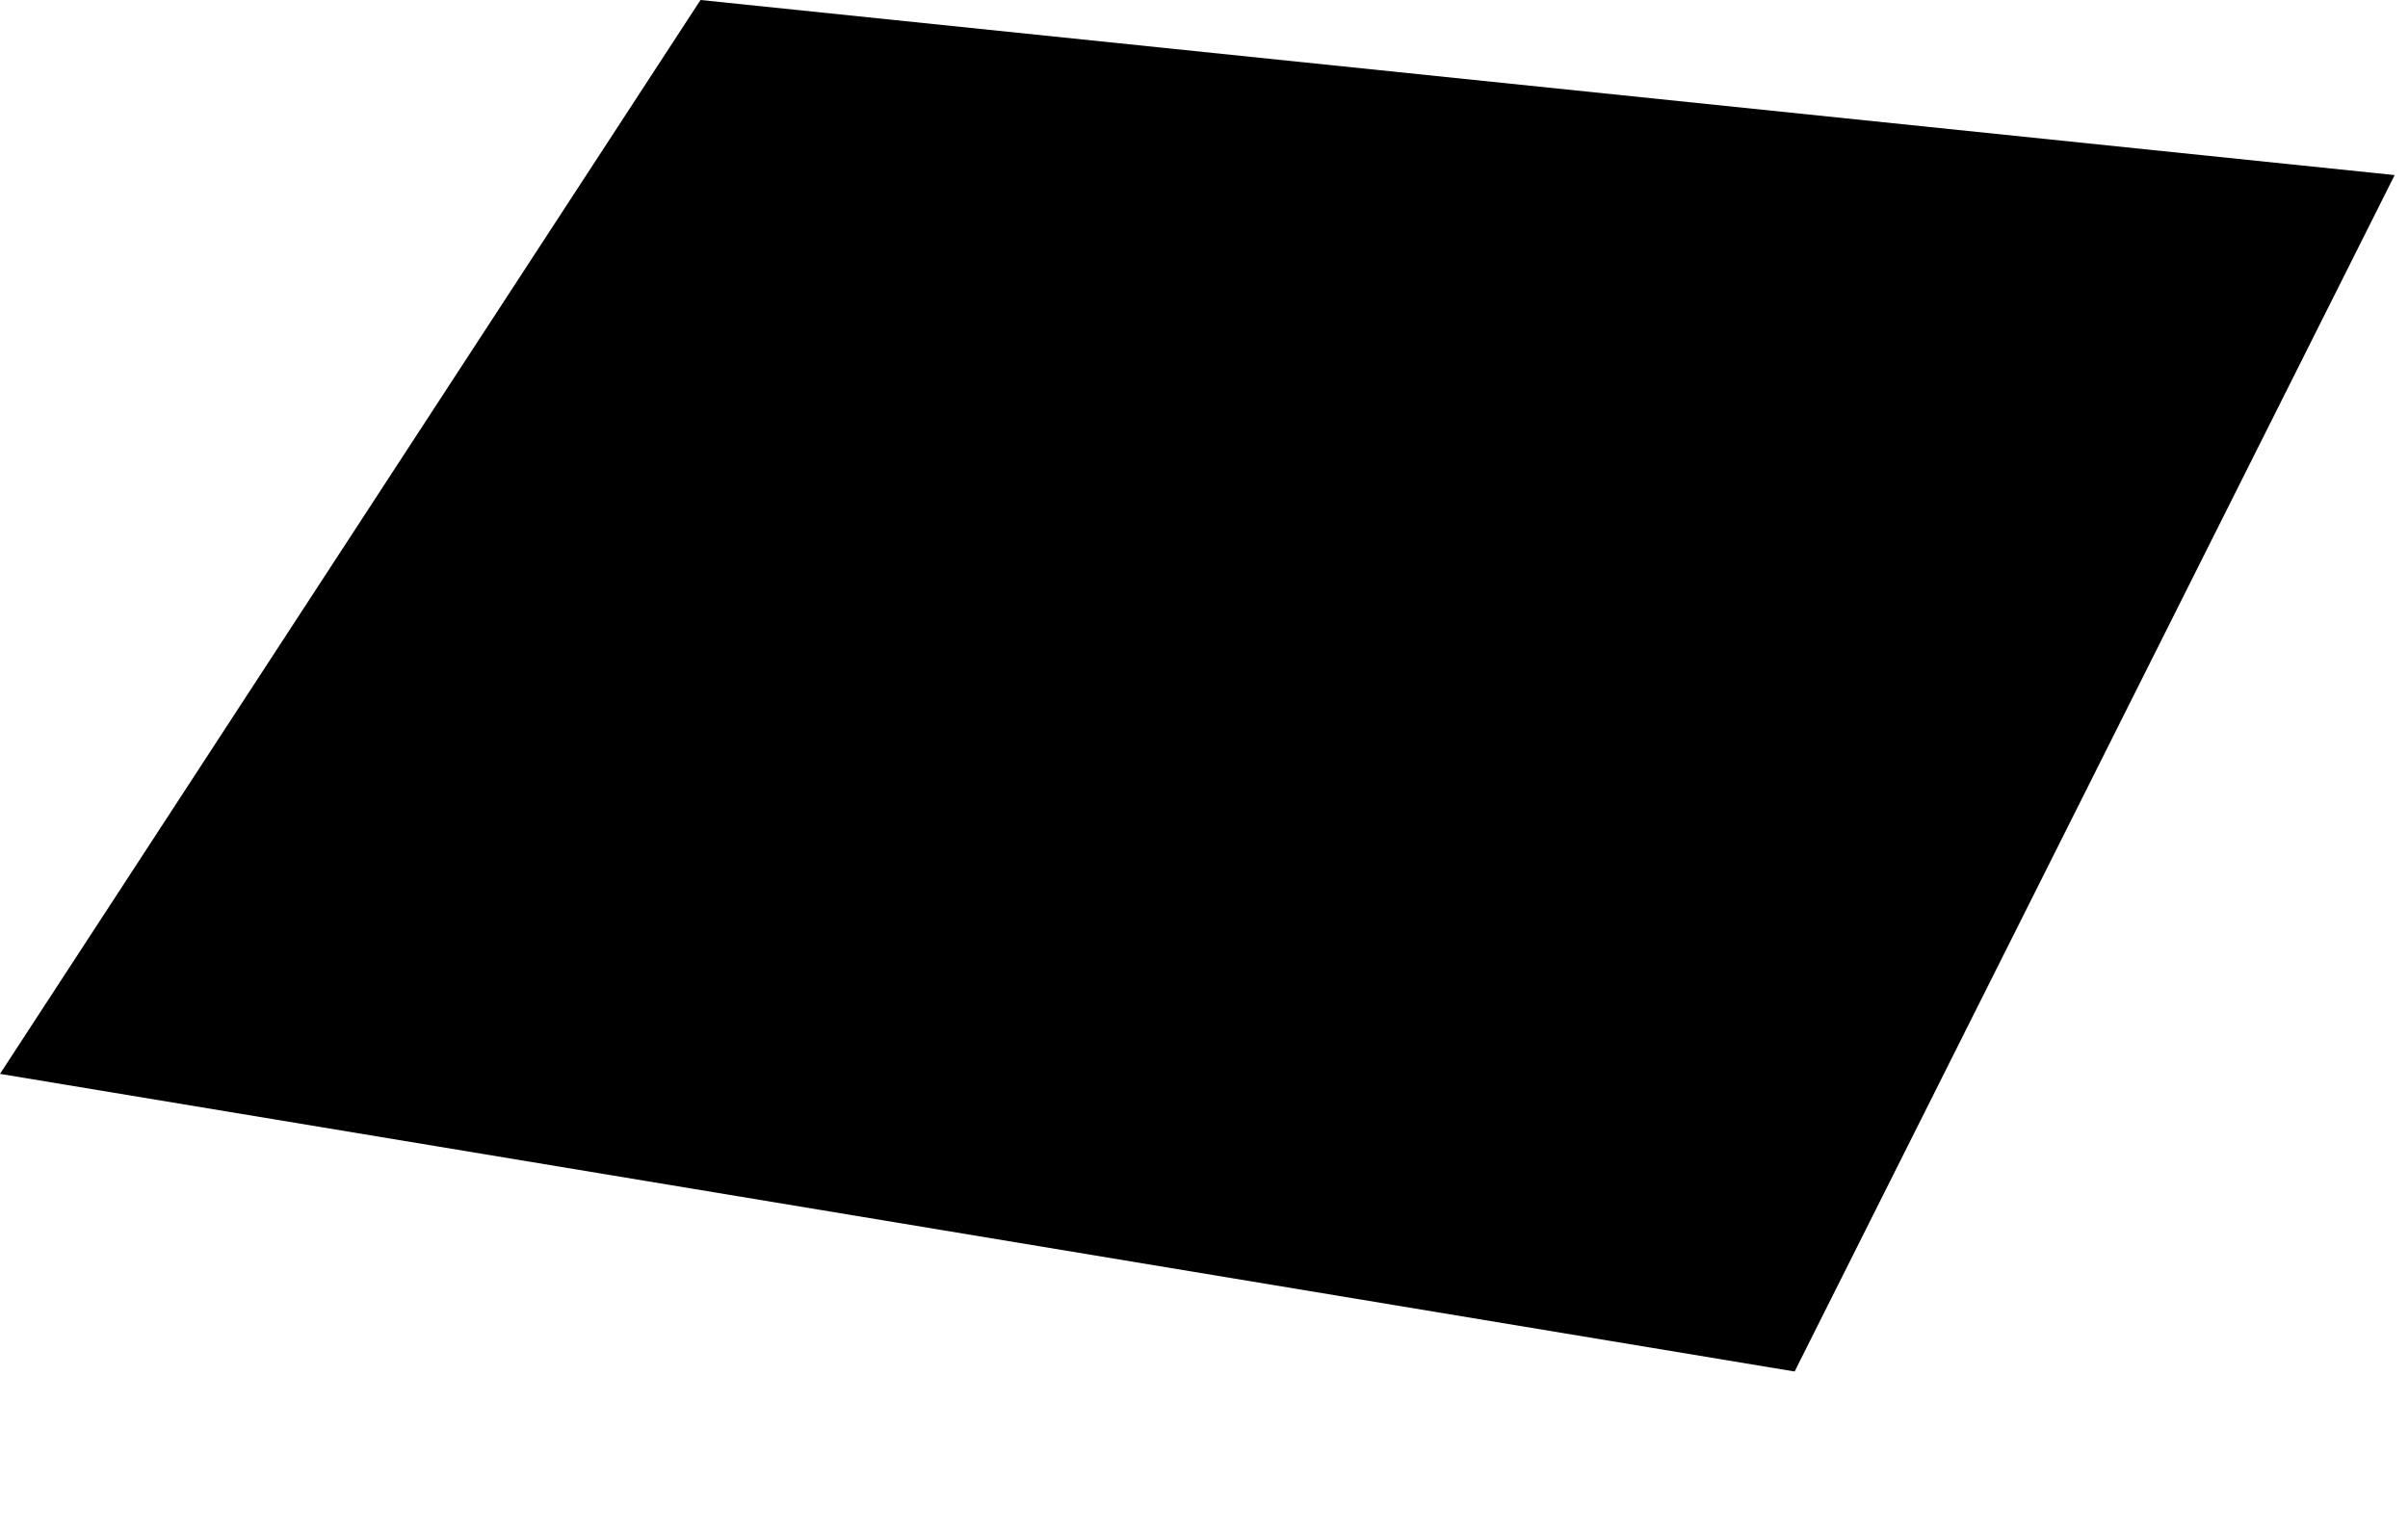 <?xml version="1.0" encoding="utf-8"?>
<svg xmlns="http://www.w3.org/2000/svg" fill="none" height="100%" overflow="visible" preserveAspectRatio="none" style="display: block;" viewBox="0 0 11 7" width="100%">
<path d="M10.939 0.8L8.198 6.267L0 4.907L3.2 0L10.939 0.8Z" fill="black" id="Vector"/>
</svg>